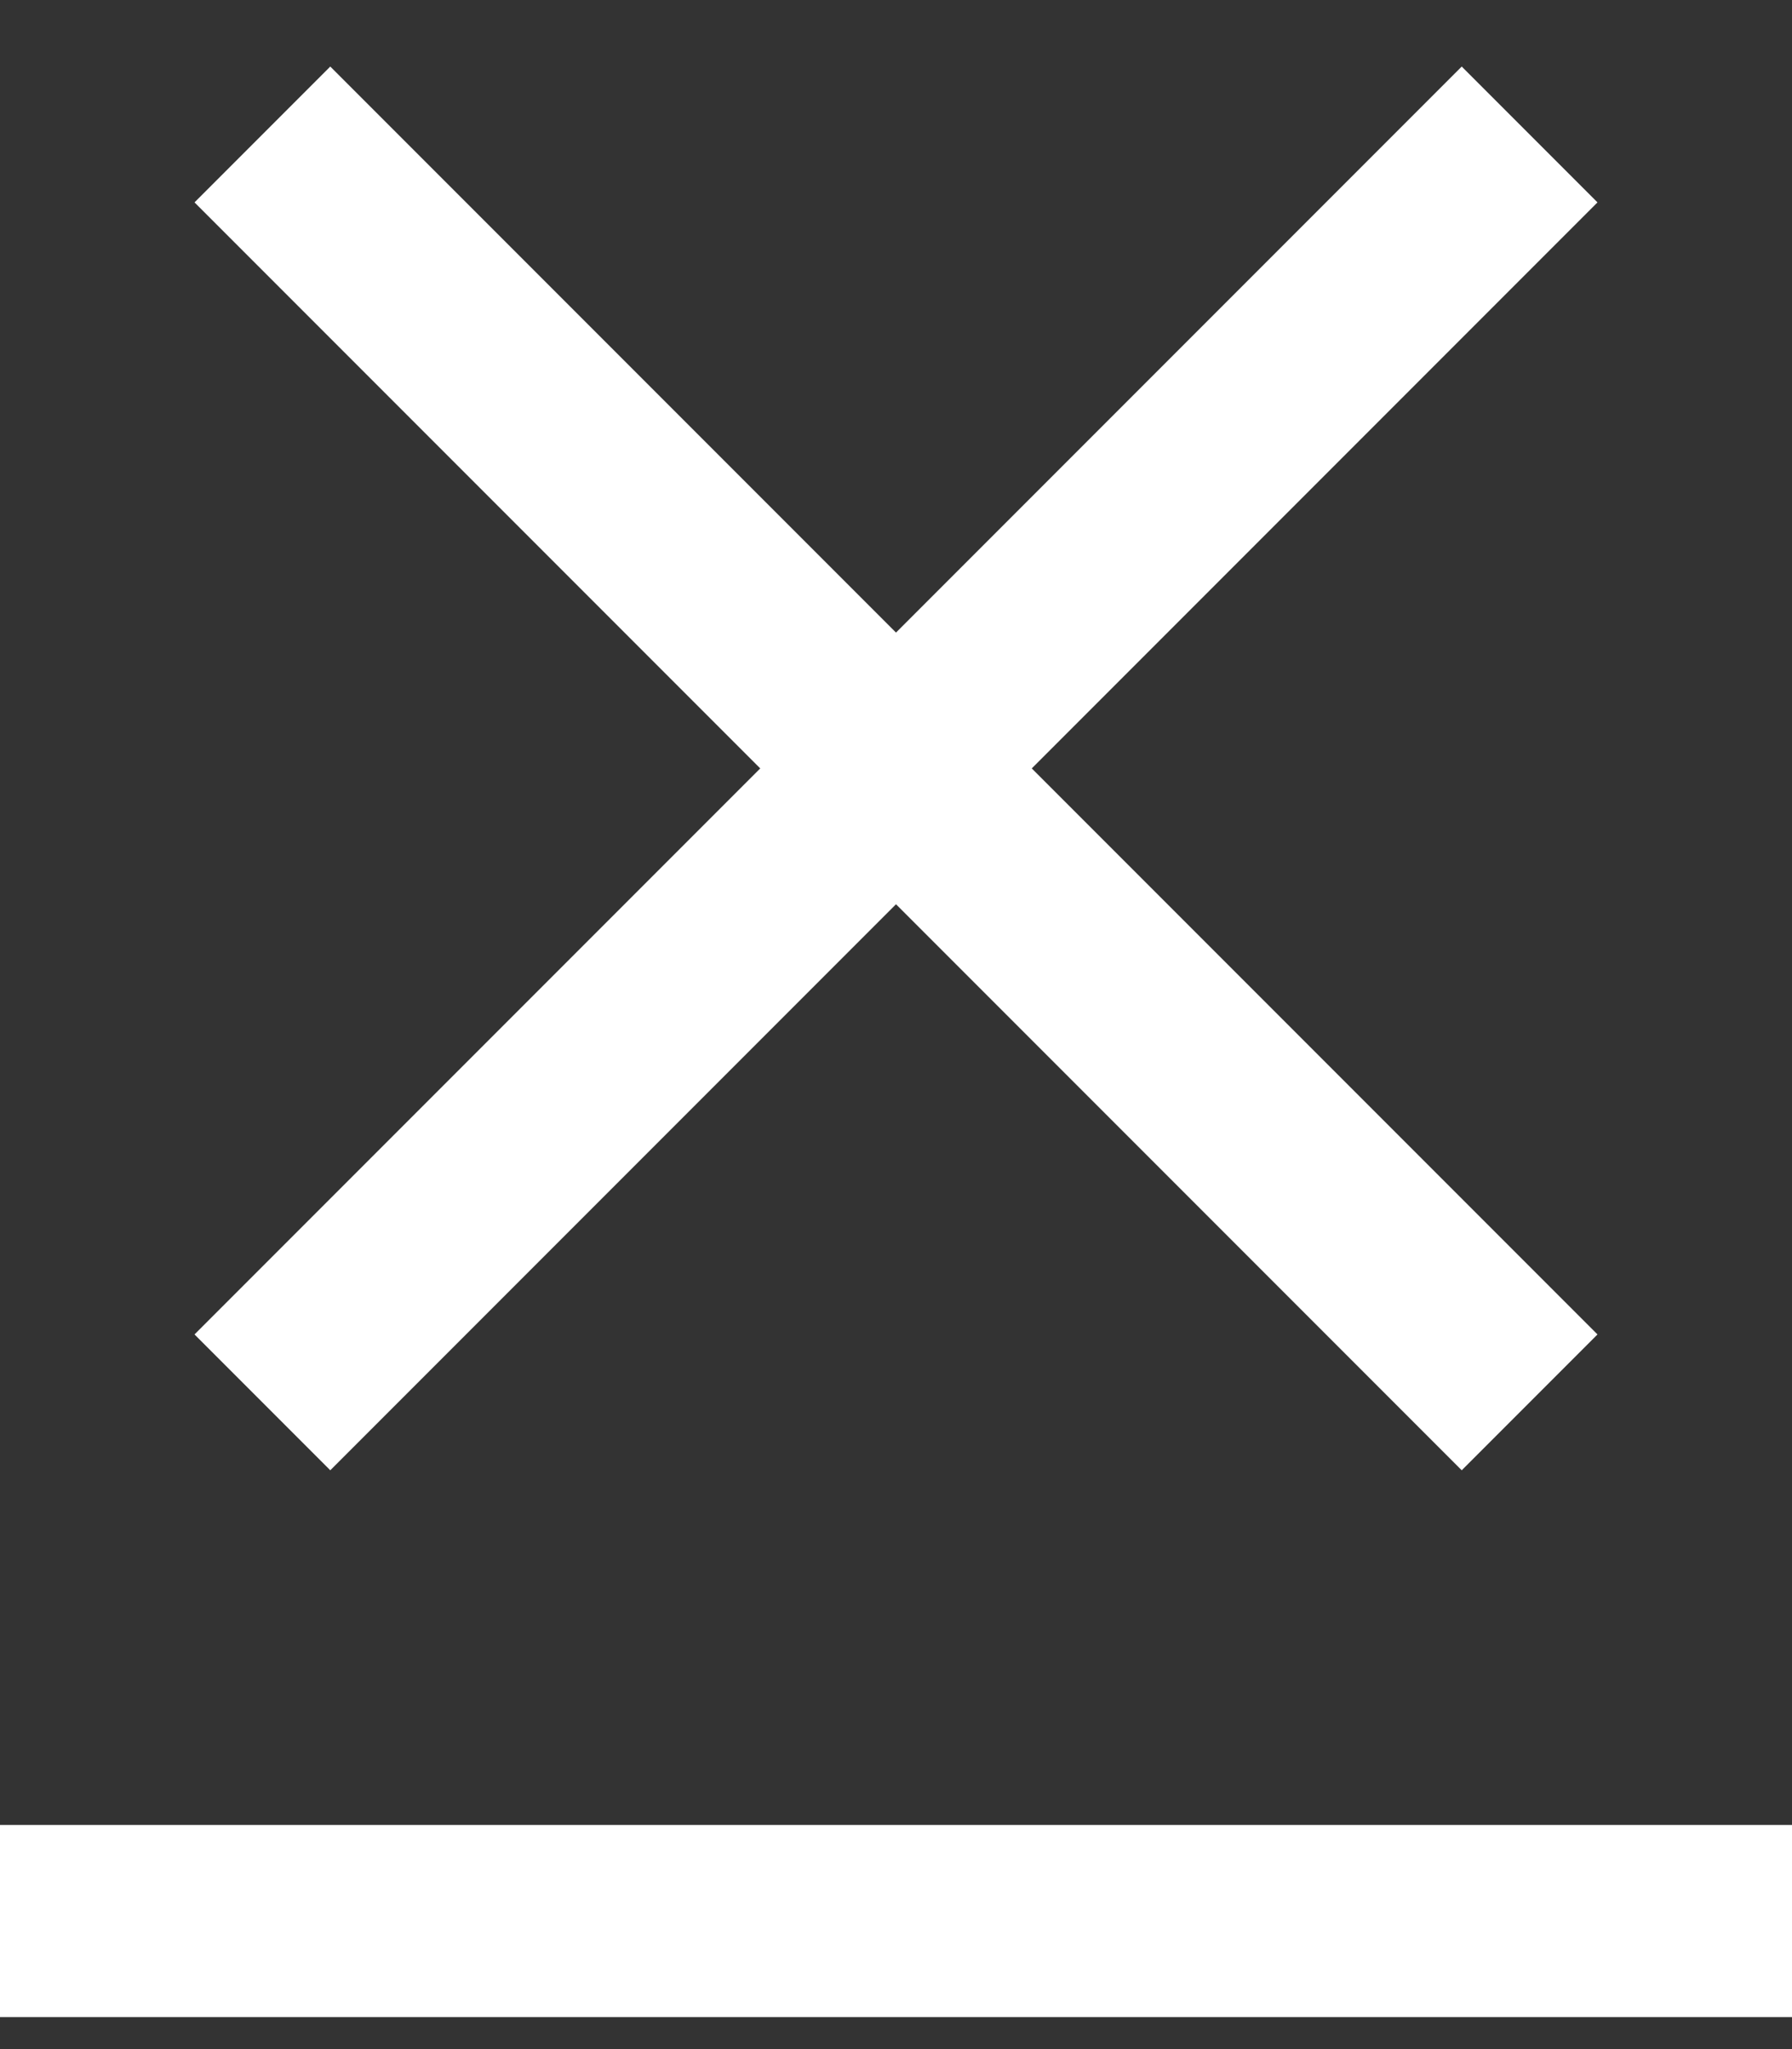 <svg xmlns="http://www.w3.org/2000/svg" width="14" height="16" viewBox="0 0 14 16" fill="none"><rect x="0" y="0" width="14" height="16" fill="#333333" stroke="none"/><path d="M2.05 1.05L11.95 10.95" stroke="white" stroke-width="1.5"></path><path d="M2.05 10.95L11.95 1.05" stroke="white" stroke-width="1.5"></path><path d="M0 15H14" stroke="white" stroke-width="1.5"></path></svg>